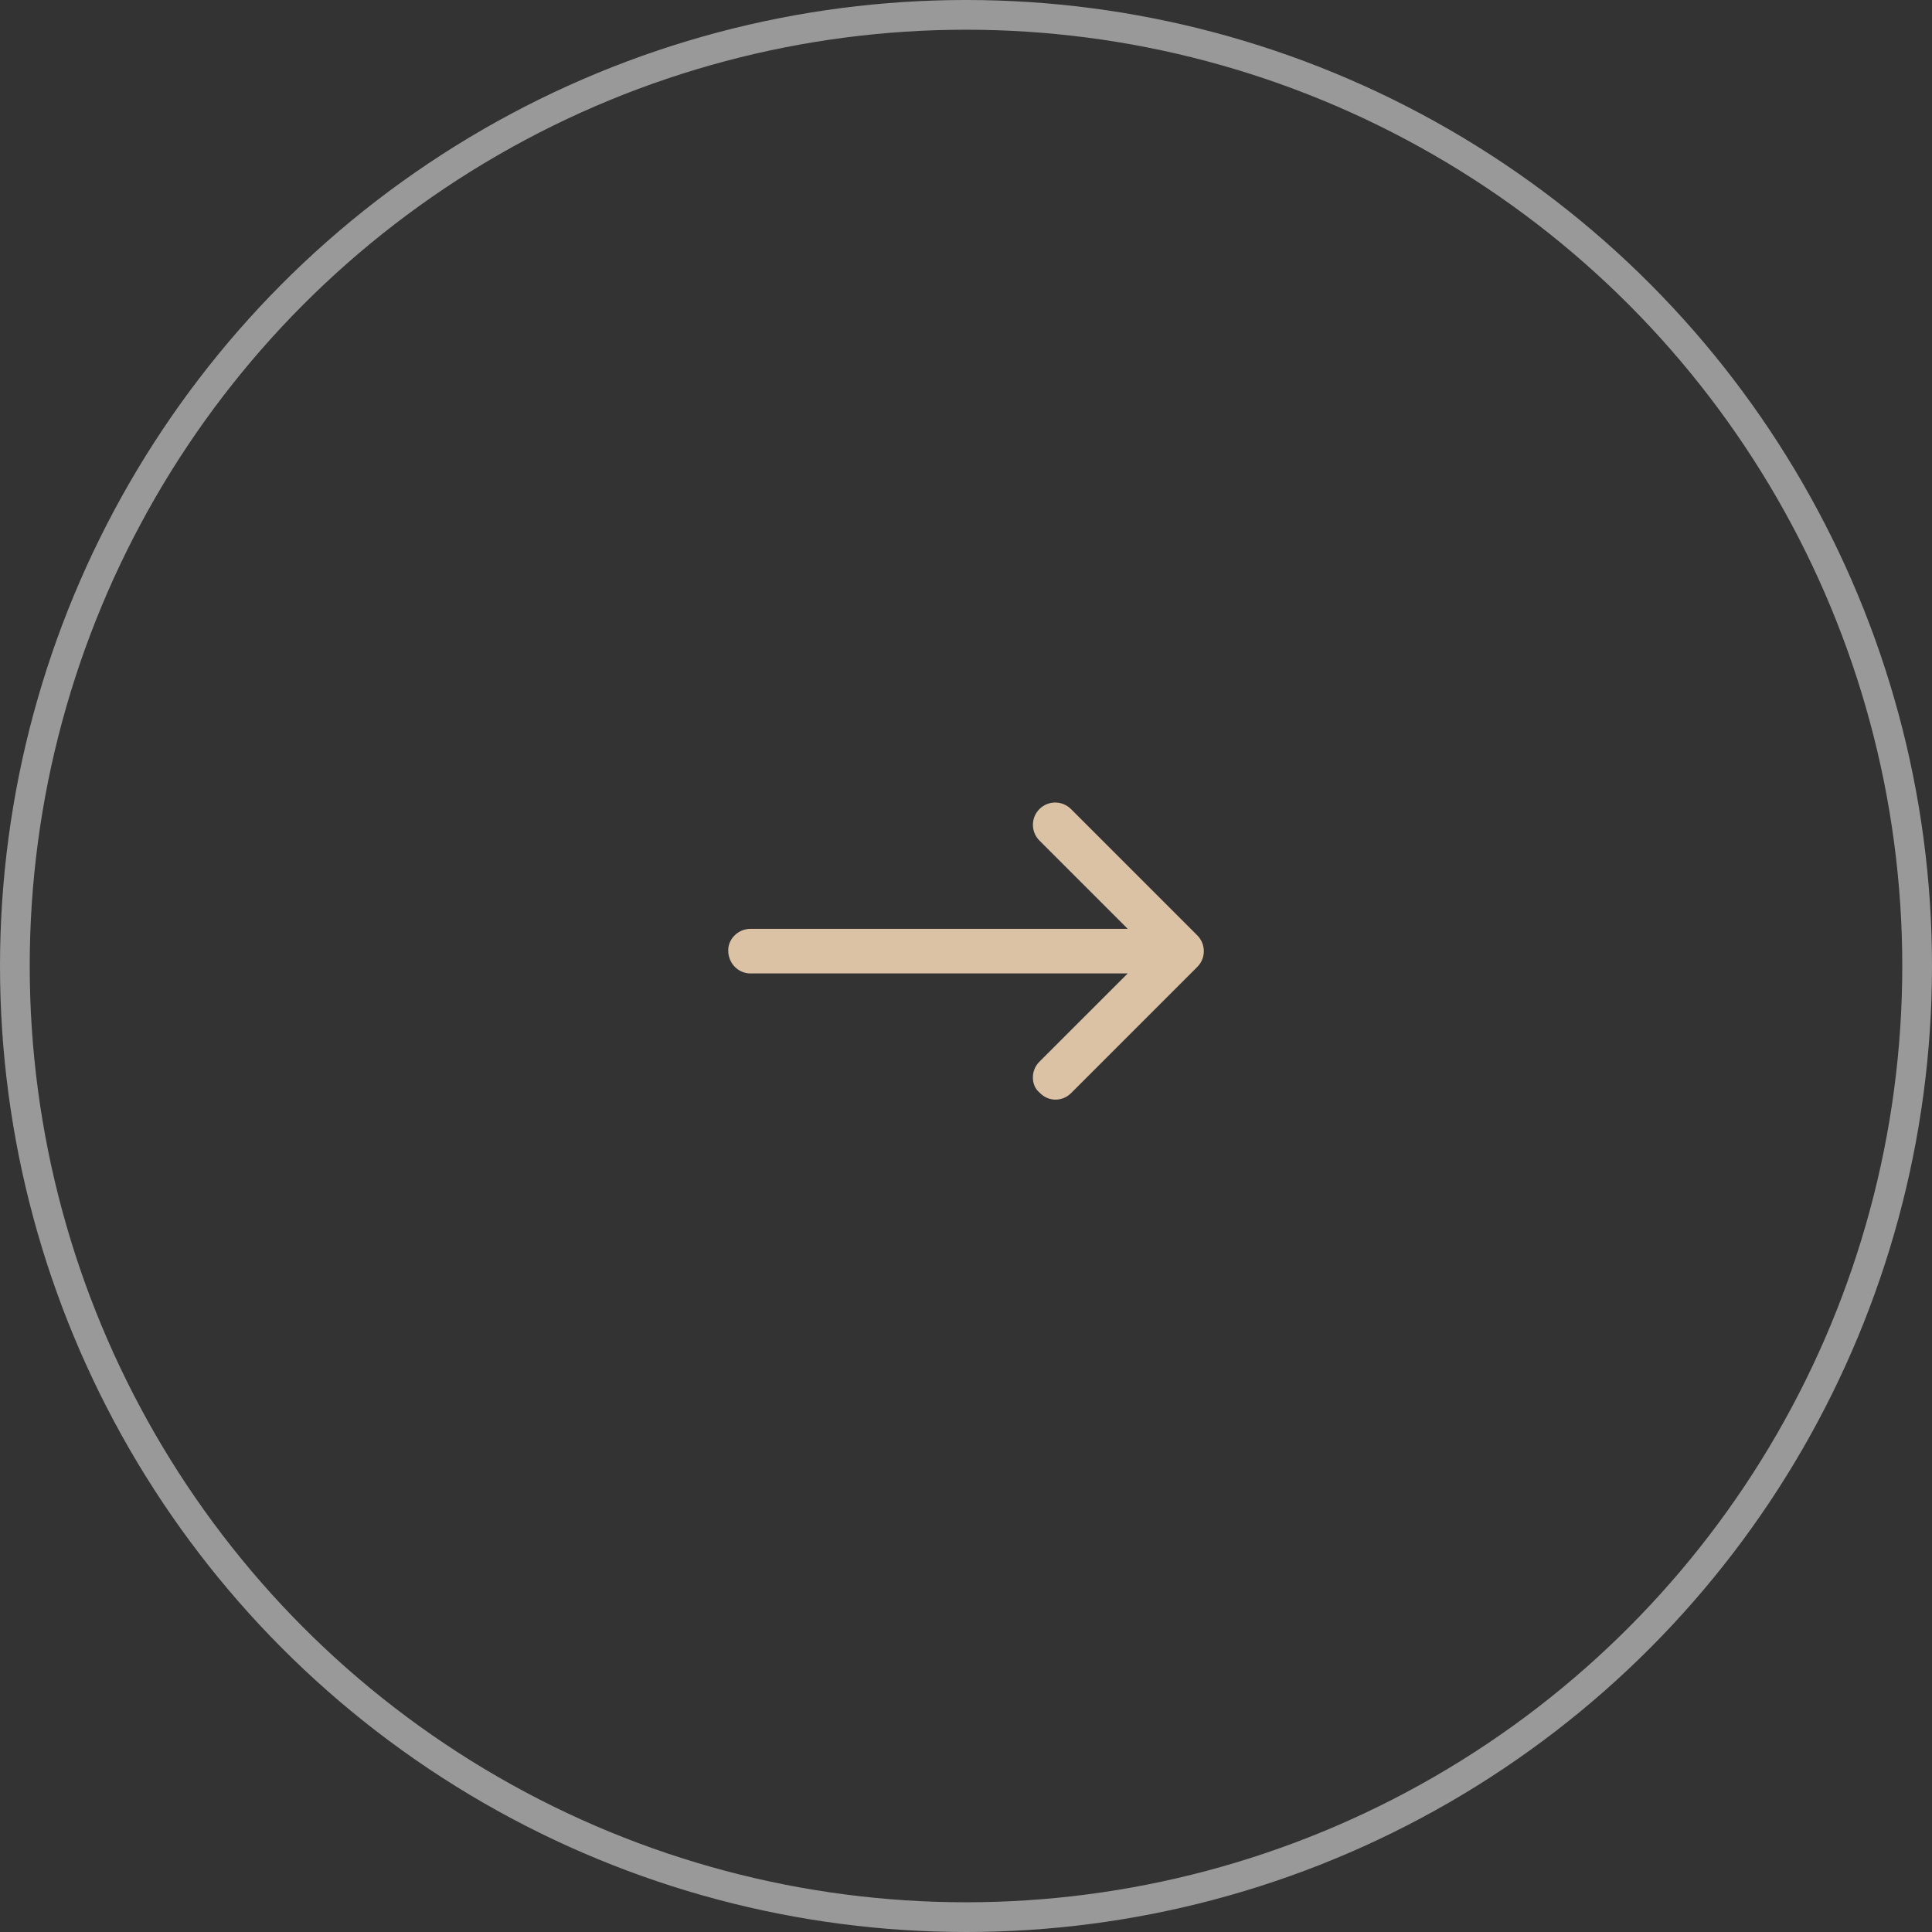 <?xml version="1.0" encoding="UTF-8"?>
<svg width="65px" height="65px" viewBox="0 0 65 65" version="1.1" xmlns="http://www.w3.org/2000/svg" xmlns:xlink="http://www.w3.org/1999/xlink">
    <rect x="0" y="0" width="65" height="65" fill="#333333" stroke="none"/>
    <title>Group</title>
    <g id="Homepage" stroke="none" stroke-width="1" fill="none" fill-rule="evenodd">
        <g id="03-TEAMLOGUE-Homepage" transform="translate(-389, -7431)">
            <g id="Group" transform="translate(257, 7365)">
                <g transform="translate(132, 66)">
                    <g id="long-arrow-right" transform="translate(24.5, 24)" fill="#DBC2A5" fill-rule="nonzero">
                        <path d="M10.469,12.753 C10.322,12.634 10.25,12.444 10.25,12.25 C10.25,12.056 10.323,11.866 10.47,11.72 L13.441,8.75 L0.75,8.75 C0.336,8.75 0,8.413 0,7.972 C0,7.584 0.336,7.25 0.75,7.25 L13.441,7.25 L10.471,4.28 C10.178,3.987 10.178,3.513 10.471,3.22 C10.764,2.927 11.238,2.927 11.532,3.22 L15.782,7.47 C16.075,7.763 16.075,8.237 15.782,8.53 L11.532,12.78 C11.238,13.072 10.762,13.072 10.469,12.753 Z" id="Path"></path>
                    </g>
                    <circle id="Oval-3" stroke="#FFFFFF" opacity="0.5" cx="32.5" cy="32.5" r="32"></circle>
                </g>
            </g>
        </g>
    </g>
</svg>